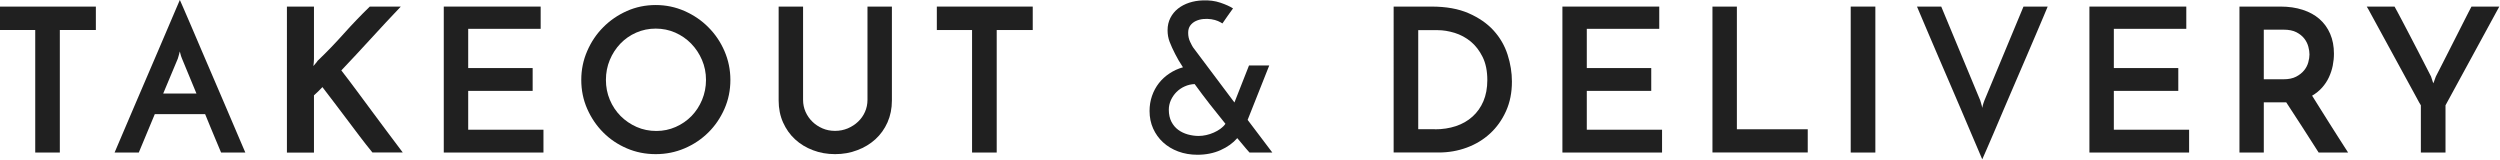 <?xml version="1.0" encoding="utf-8"?>
<!-- Generator: Adobe Illustrator 25.0.0, SVG Export Plug-In . SVG Version: 6.00 Build 0)  -->
<svg version="1.1" id="レイヤー_1" xmlns="http://www.w3.org/2000/svg" xmlns:xlink="http://www.w3.org/1999/xlink" x="0px"
	 y="0px" width="562px" height="36px" viewBox="0 0 562 36" style="enable-background:new 0 0 562 36;" xml:space="preserve">
<style type="text/css">
	.st0{fill:#202020;}
</style>
<g>
	<path class="st0" d="M21.55,1.48v5.27h-8.1v27.54H7.92V6.75H0V1.48H21.55z"/>
	<path class="st0" d="M49.7,34.29c-0.09-0.21-0.25-0.58-0.47-1.12c-0.22-0.54-0.5-1.2-0.83-1.98c-0.33-0.78-0.69-1.64-1.08-2.59
		c-0.39-0.95-0.79-1.93-1.21-2.95H34.8l-3.6,8.64h-5.44c0.12-0.27,0.4-0.94,0.85-2c0.45-1.06,1.01-2.39,1.69-3.96
		c0.67-1.58,1.42-3.33,2.25-5.27s1.67-3.91,2.54-5.92c0.87-2.01,1.72-3.98,2.54-5.92s1.58-3.69,2.25-5.27
		c0.68-1.57,1.24-2.89,1.69-3.96c0.45-1.06,0.74-1.73,0.86-2c0.12,0.27,0.41,0.94,0.88,2c0.46,1.07,1.04,2.39,1.71,3.96
		c0.68,1.58,1.42,3.33,2.25,5.27s1.67,3.91,2.54,5.92c0.87,2.01,1.72,3.98,2.54,5.92s1.58,3.69,2.25,5.27
		c0.68,1.57,1.24,2.9,1.69,3.96c0.45,1.06,0.74,1.73,0.86,2H49.7z M36.69,21.02h7.47l-3.24-7.83c-0.03-0.03-0.11-0.23-0.23-0.61
		c-0.12-0.38-0.21-0.71-0.27-1.01c-0.06,0.3-0.15,0.64-0.27,1.01c-0.12,0.38-0.18,0.58-0.18,0.61L36.69,21.02z"/>
	<path class="st0" d="M83.73,34.29c-1.05-1.29-2.03-2.53-2.93-3.73c-0.9-1.2-1.8-2.39-2.7-3.58c-0.9-1.18-1.81-2.38-2.72-3.6
		c-0.92-1.21-1.88-2.48-2.9-3.8c-0.33,0.36-0.65,0.68-0.95,0.97c-0.3,0.29-0.62,0.58-0.95,0.88v12.87h-6.08V1.48h6.08v11.79
		c0,0.24-0.02,0.5-0.04,0.77c-0.03,0.27-0.06,0.54-0.09,0.81c0.15-0.21,0.31-0.4,0.47-0.56c0.16-0.16,0.32-0.37,0.47-0.61
		c2.04-1.95,4-3.98,5.87-6.08c1.88-2.1,3.83-4.14,5.87-6.12h6.97c-2.25,2.37-4.49,4.77-6.71,7.2c-2.22,2.43-4.44,4.81-6.66,7.15
		c1.26,1.62,2.45,3.2,3.58,4.73c1.12,1.53,2.24,3.04,3.35,4.52c1.11,1.49,2.23,2.99,3.35,4.5c1.12,1.52,2.3,3.08,3.53,4.7H83.73z"/>
	<path class="st0" d="M99.76,34.29V1.48h21.78v5h-16.29v8.82h14.49v5.13h-14.49v8.73h16.92v5.13H99.76z"/>
	<path class="st0" d="M130.67,17.96c0-2.28,0.44-4.44,1.33-6.48c0.88-2.04,2.08-3.83,3.6-5.35c1.51-1.53,3.29-2.75,5.31-3.65
		c2.02-0.9,4.19-1.35,6.5-1.35c2.28,0,4.44,0.45,6.48,1.35c2.04,0.9,3.83,2.11,5.35,3.65c1.53,1.53,2.74,3.31,3.62,5.35
		c0.88,2.04,1.33,4.2,1.33,6.48c0,2.31-0.44,4.48-1.33,6.5c-0.89,2.02-2.09,3.8-3.62,5.31c-1.53,1.52-3.31,2.71-5.35,3.58
		c-2.04,0.87-4.2,1.3-6.48,1.3c-2.31,0-4.48-0.43-6.5-1.3c-2.03-0.87-3.8-2.06-5.31-3.58c-1.51-1.51-2.71-3.29-3.6-5.31
		S130.67,20.27,130.67,17.96z M136.21,17.96c0,1.59,0.29,3.08,0.88,4.48s1.4,2.61,2.43,3.65c1.04,1.03,2.24,1.85,3.6,2.45
		c1.36,0.6,2.84,0.9,4.43,0.9c1.53,0,2.98-0.3,4.34-0.9s2.55-1.42,3.56-2.45c1-1.04,1.8-2.25,2.38-3.65s0.88-2.89,0.88-4.48
		c0-1.59-0.3-3.08-0.9-4.48c-0.6-1.4-1.41-2.62-2.43-3.67c-1.02-1.05-2.21-1.87-3.58-2.48c-1.37-0.6-2.83-0.9-4.39-0.9
		s-3.02,0.3-4.39,0.9c-1.37,0.6-2.55,1.43-3.56,2.48c-1,1.05-1.8,2.27-2.38,3.67S136.21,16.37,136.21,17.96z"/>
	<path class="st0" d="M187.73,34.65c-1.77,0-3.43-0.29-4.97-0.88c-1.55-0.58-2.89-1.4-4.03-2.45c-1.14-1.05-2.04-2.32-2.7-3.8
		c-0.66-1.48-0.99-3.13-0.99-4.93V1.48h5.49v20.97c0,0.96,0.19,1.86,0.56,2.7c0.38,0.84,0.88,1.57,1.53,2.2
		c0.64,0.63,1.4,1.13,2.27,1.51c0.87,0.38,1.81,0.56,2.83,0.56c1.02,0,1.97-0.19,2.86-0.56c0.88-0.38,1.66-0.88,2.32-1.51
		c0.66-0.63,1.18-1.36,1.55-2.2c0.37-0.84,0.56-1.74,0.56-2.7V1.48h5.49v21.1c0,1.8-0.33,3.44-0.99,4.93
		c-0.66,1.48-1.57,2.75-2.72,3.8c-1.16,1.05-2.51,1.87-4.07,2.45C191.17,34.36,189.5,34.65,187.73,34.65z"/>
	<path class="st0" d="M232.16,1.48v5.27h-8.1v27.54h-5.54V6.75h-7.92V1.48H232.16z"/>
	<path class="st0" d="M286.02,34.29h-5.13c-0.03,0-0.29-0.3-0.79-0.9c-0.5-0.6-1.15-1.38-1.96-2.34c-0.96,1.11-2.21,2.01-3.76,2.7
		s-3.28,1.04-5.2,1.04c-1.56,0-3-0.25-4.32-0.74s-2.45-1.18-3.4-2.05c-0.95-0.87-1.69-1.9-2.23-3.1c-0.54-1.2-0.81-2.52-0.81-3.96
		c0-1.2,0.19-2.33,0.56-3.4c0.37-1.06,0.89-2.02,1.55-2.86c0.66-0.84,1.46-1.57,2.39-2.18c0.93-0.61,1.93-1.07,3.01-1.37
		c-0.36-0.54-0.69-1.06-0.99-1.58c-0.3-0.51-0.55-0.97-0.76-1.4c-0.51-0.99-0.92-1.9-1.24-2.72c-0.32-0.83-0.47-1.7-0.47-2.63
		c0-1.02,0.21-1.94,0.63-2.77c0.42-0.82,0.99-1.52,1.71-2.09c0.72-0.57,1.56-1.01,2.52-1.33c0.96-0.31,1.98-0.49,3.06-0.52
		c1.44-0.06,2.76,0.11,3.96,0.52c1.2,0.41,2.14,0.83,2.83,1.28c-0.51,0.72-0.92,1.28-1.21,1.69c-0.3,0.4-0.69,0.97-1.17,1.69
		c-0.27-0.18-0.61-0.36-1.01-0.54s-0.91-0.31-1.51-0.41c-0.6-0.09-1.2-0.1-1.8-0.04c-0.6,0.06-1.16,0.21-1.67,0.45
		c-0.51,0.24-0.92,0.58-1.24,1.01c-0.32,0.44-0.47,0.98-0.47,1.64c0,0.75,0.15,1.43,0.45,2.05c0.3,0.62,0.51,1.01,0.63,1.19
		l9.32,12.42l3.28-8.33h4.55l-4.86,12.24L286.02,34.29z M268.56,18.9c-0.78,0.03-1.52,0.2-2.23,0.52c-0.71,0.31-1.32,0.74-1.85,1.26
		c-0.52,0.52-0.94,1.13-1.26,1.82c-0.31,0.69-0.47,1.41-0.47,2.16c0,1.05,0.2,1.95,0.58,2.7c0.39,0.75,0.9,1.36,1.53,1.82
		c0.63,0.47,1.35,0.81,2.16,1.04c0.81,0.22,1.62,0.34,2.43,0.34c0.57,0,1.15-0.07,1.73-0.2s1.15-0.32,1.69-0.56
		c0.54-0.24,1.04-0.52,1.49-0.85c0.45-0.33,0.83-0.7,1.12-1.12c-1.11-1.38-2.27-2.83-3.49-4.37
		C270.79,21.92,269.64,20.4,268.56,18.9z"/>
	<path class="st0" d="M313.29,1.48h8.5c3.3,0,6.1,0.5,8.39,1.51c2.29,1.01,4.16,2.3,5.6,3.89c1.44,1.59,2.48,3.4,3.13,5.42
		s0.97,4.04,0.97,6.05c0,2.46-0.44,4.67-1.33,6.64c-0.89,1.97-2.08,3.64-3.58,5.02c-1.5,1.38-3.25,2.44-5.24,3.17
		c-2,0.74-4.1,1.1-6.32,1.1h-10.12V1.48z M322.56,29.07c1.71,0,3.29-0.24,4.73-0.72c1.44-0.48,2.68-1.19,3.73-2.14
		c1.05-0.94,1.87-2.1,2.45-3.46c0.58-1.36,0.88-2.95,0.88-4.75c0-2.04-0.35-3.77-1.06-5.2s-1.6-2.58-2.68-3.47
		c-1.08-0.88-2.28-1.53-3.6-1.94c-1.32-0.4-2.58-0.61-3.78-0.61h-4.41v22.27H322.56z"/>
	<path class="st0" d="M351.23,34.29V1.48H373v5h-16.29v8.82h14.49v5.13h-14.49v8.73h16.92v5.13H351.23z"/>
	<path class="st0" d="M384.96,34.29V1.48h5.49v27.58h15.93v5.22H384.96z"/>
	<path class="st0" d="M416.04,1.48h5.54v32.81h-5.54V1.48z"/>
	<path class="st0" d="M436.39,1.48l8.77,21.1c0,0.03,0.06,0.23,0.18,0.61c0.12,0.38,0.21,0.73,0.27,1.06
		c0.06-0.33,0.15-0.68,0.27-1.06c0.12-0.38,0.19-0.58,0.22-0.61l8.78-21.1h5.44c-0.12,0.27-0.4,0.95-0.85,2.03
		c-0.45,1.08-1.01,2.41-1.69,3.98c-0.67,1.57-1.43,3.33-2.25,5.26c-0.83,1.94-1.67,3.9-2.54,5.9c-0.87,2-1.72,3.97-2.54,5.92
		c-0.83,1.95-1.58,3.71-2.25,5.29c-0.68,1.58-1.25,2.9-1.71,3.96c-0.47,1.06-0.76,1.73-0.88,2c-0.12-0.27-0.41-0.94-0.85-2
		c-0.45-1.06-1.01-2.38-1.69-3.96c-0.68-1.57-1.43-3.34-2.25-5.29c-0.83-1.95-1.67-3.92-2.54-5.92c-0.87-1.99-1.72-3.96-2.54-5.9
		c-0.83-1.93-1.58-3.69-2.25-5.26c-0.68-1.58-1.24-2.9-1.69-3.98c-0.45-1.08-0.74-1.76-0.86-2.03H436.39z"/>
	<path class="st0" d="M469.7,34.29V1.48h21.78v5h-16.29v8.82h14.49v5.13h-14.49v8.73h16.92v5.13H469.7z"/>
	<path class="st0" d="M503.43,34.29V1.48h9.27c1.8,0,3.44,0.24,4.93,0.72c1.49,0.48,2.75,1.17,3.78,2.07s1.84,2.01,2.41,3.33
		c0.57,1.32,0.85,2.81,0.85,4.46c0,0.9-0.09,1.8-0.27,2.7c-0.18,0.9-0.47,1.77-0.86,2.61c-0.39,0.84-0.9,1.61-1.53,2.32
		c-0.63,0.71-1.38,1.31-2.25,1.82c0.66,1.05,1.3,2.08,1.93,3.08c0.63,1.01,1.27,2.02,1.91,3.04c0.64,1.02,1.31,2.07,2,3.15
		c0.69,1.08,1.44,2.25,2.25,3.51h-6.62c-1.35-2.1-2.62-4.09-3.82-5.96c-1.2-1.87-2.36-3.65-3.47-5.33h-0.45h-4.59v11.29H503.43z
		 M508.92,17.82h4.41c1.14,0,2.08-0.19,2.83-0.58c0.75-0.39,1.35-0.86,1.8-1.42c0.45-0.55,0.76-1.15,0.94-1.8
		c0.18-0.65,0.27-1.24,0.27-1.78c0-0.51-0.08-1.09-0.25-1.73c-0.17-0.64-0.46-1.25-0.9-1.82c-0.44-0.57-1.03-1.05-1.78-1.44
		c-0.75-0.39-1.71-0.58-2.88-0.58h-4.46V17.82z"/>
	<path class="st0" d="M549.75,23.67v10.62h-5.54V23.67c-0.15-0.21-0.53-0.88-1.12-2c-0.6-1.12-1.33-2.48-2.21-4.05
		c-0.87-1.58-1.79-3.25-2.75-5.04c-0.96-1.78-1.88-3.47-2.75-5.04c-0.87-1.58-1.61-2.93-2.21-4.05c-0.6-1.12-0.97-1.79-1.12-2h6.25
		c0.12,0.21,0.35,0.64,0.7,1.28c0.34,0.65,0.76,1.43,1.24,2.34c0.48,0.92,1,1.92,1.58,3.02c0.57,1.1,1.14,2.19,1.71,3.29
		c0.57,1.1,1.11,2.15,1.62,3.15c0.51,1.01,0.96,1.88,1.35,2.63l0.5,1.53c0.12-0.24,0.22-0.5,0.31-0.79
		c0.09-0.28,0.18-0.53,0.27-0.74c0.39-0.75,0.84-1.63,1.35-2.63c0.51-1,1.04-2.05,1.6-3.15c0.55-1.09,1.11-2.19,1.67-3.29
		c0.55-1.09,1.06-2.1,1.53-3.02c0.46-0.91,0.86-1.69,1.19-2.34c0.33-0.65,0.55-1.07,0.67-1.28h6.25L549.75,23.67z"/>
</g>
</svg>
